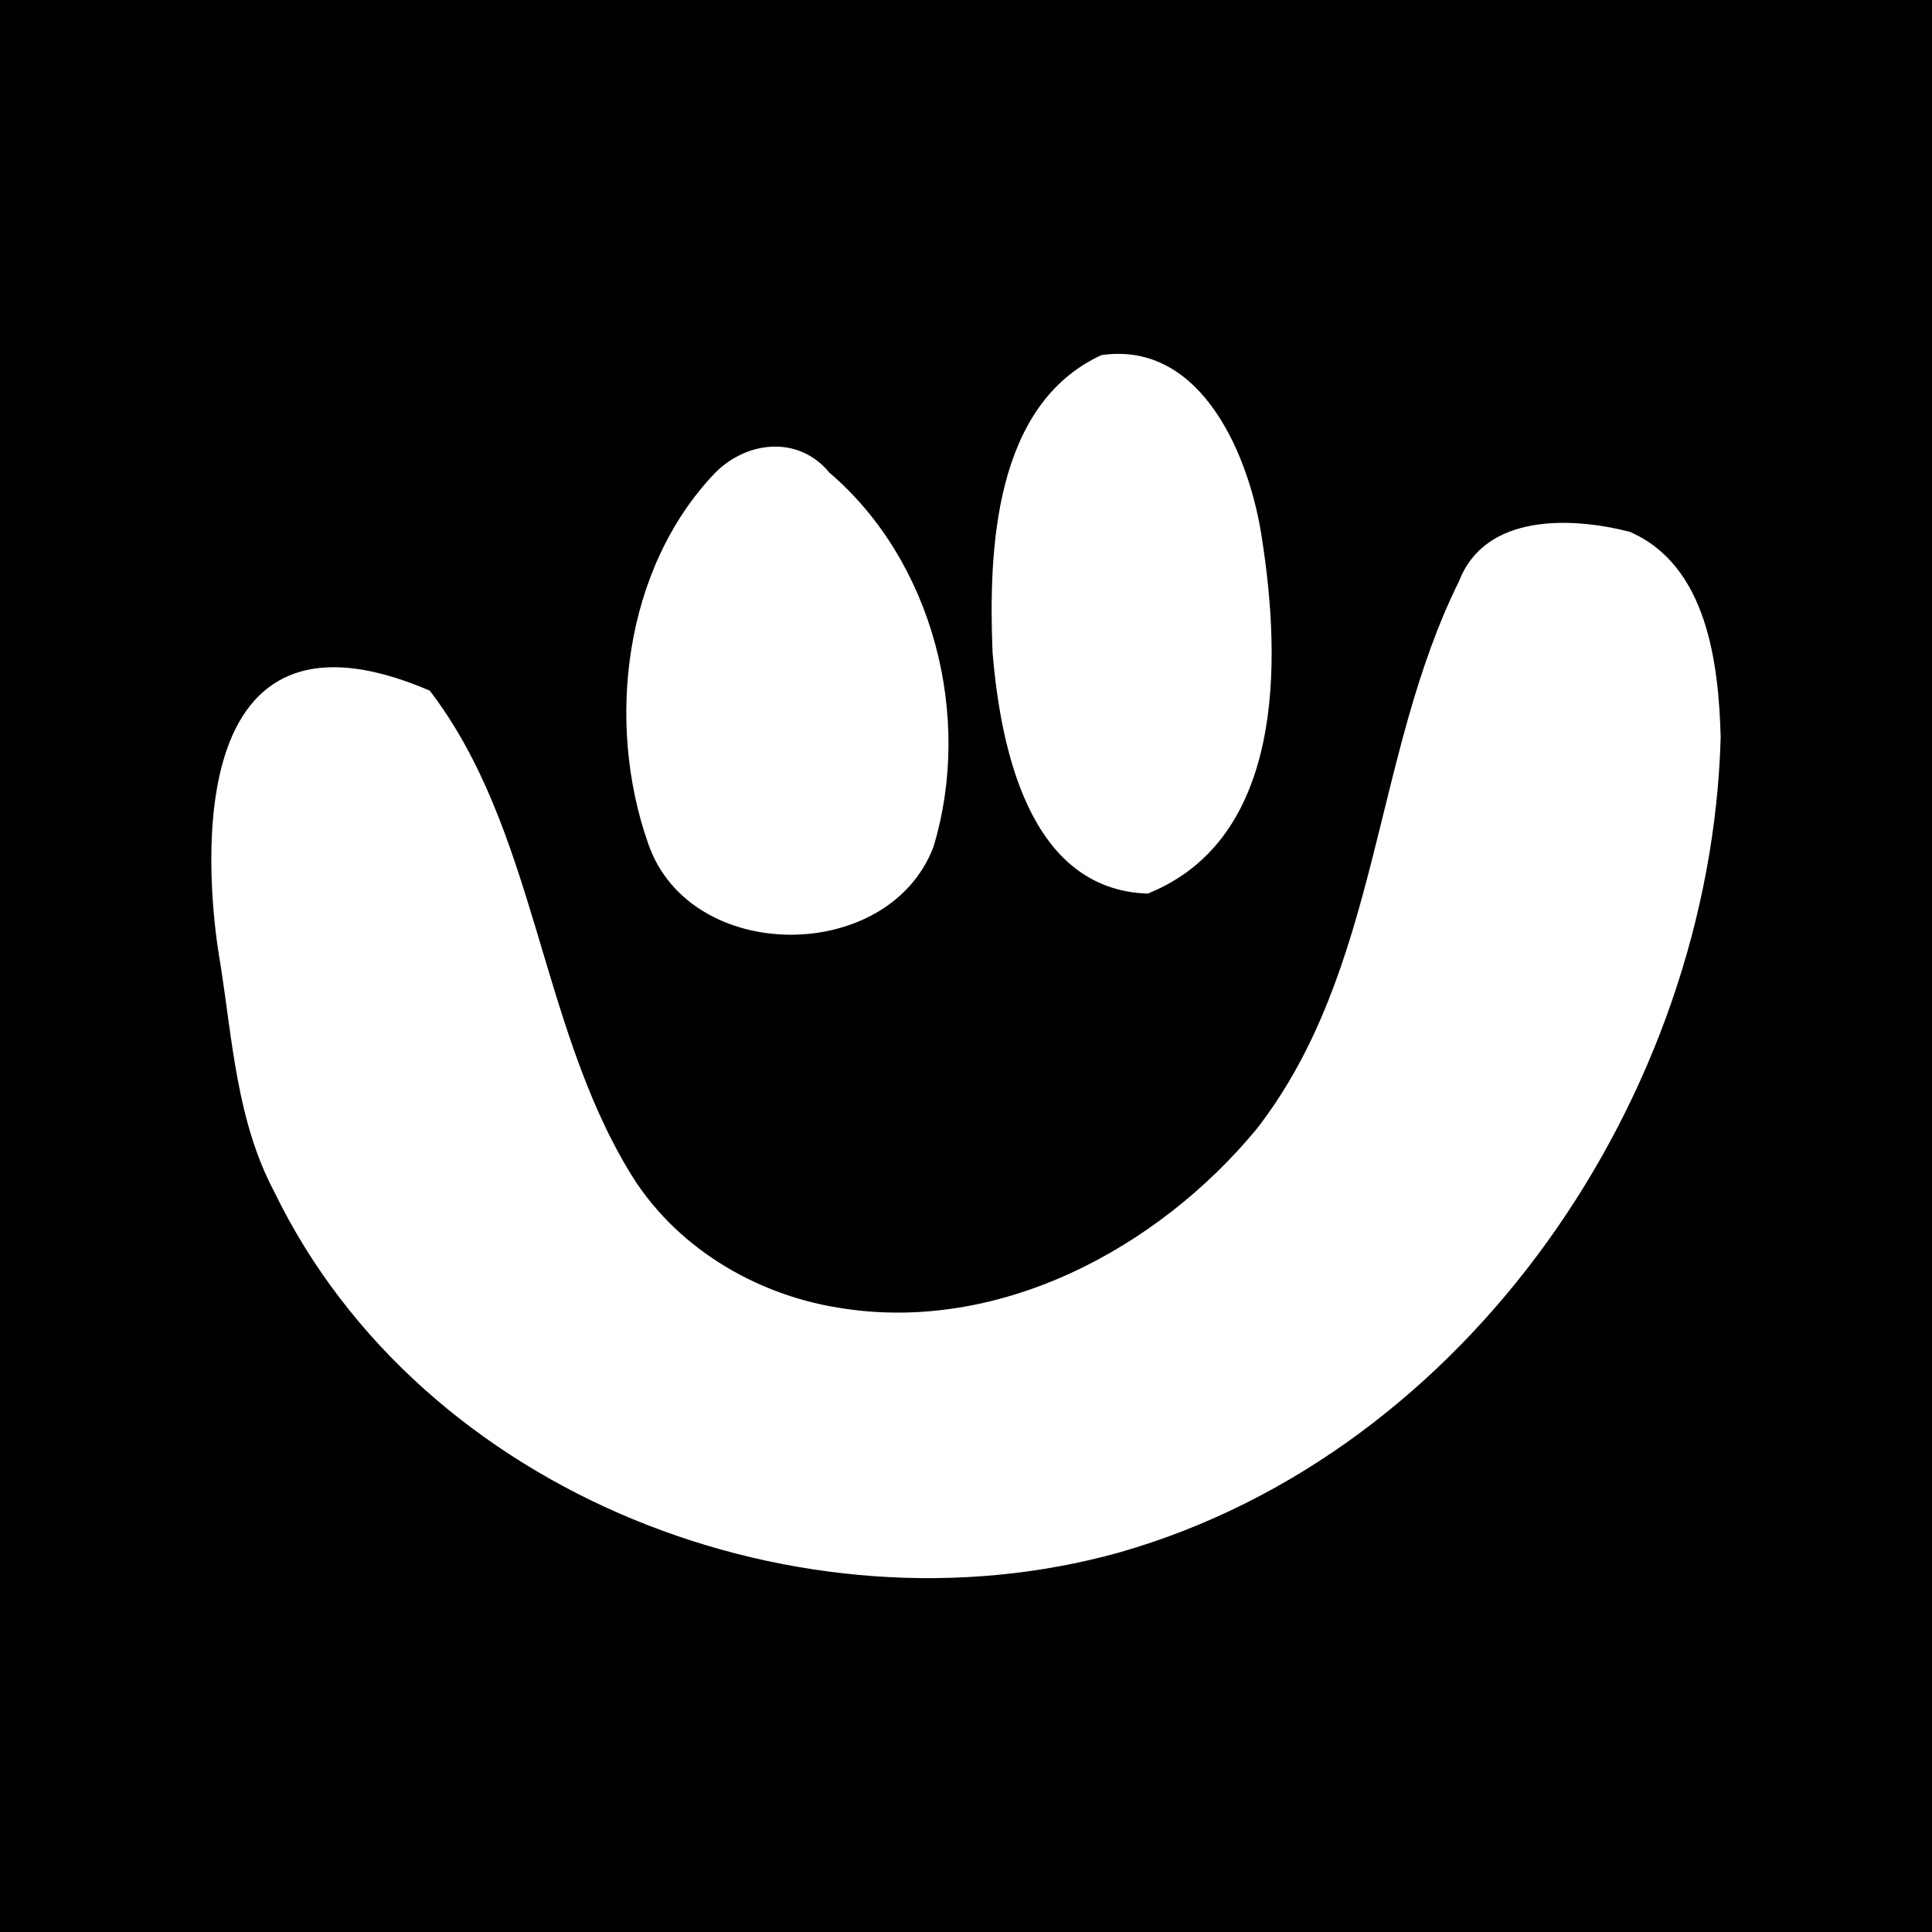 <?xml version="1.0" ?><svg height="512" id="Layer_1" version="1.1" viewBox="0 0 512 512" width="512" xml:space="preserve" xmlns="http://www.w3.org/2000/svg" xmlns:cc="http://creativecommons.org/ns#" xmlns:dc="http://purl.org/dc/elements/1.1/" xmlns:inkscape="http://www.inkscape.org/namespaces/inkscape" xmlns:rdf="http://www.w3.org/1999/02/22-rdf-syntax-ns#" xmlns:sodipodi="http://sodipodi.sourceforge.net/DTD/sodipodi-0.dtd" xmlns:svg="http://www.w3.org/2000/svg"><defs id="defs12"/><g id="g6597"><rect height="512" id="rect2987" style="fill:#000000;fill-opacity:1;fill-rule:nonzero;stroke:none" width="512" x="0" y="1.7053026e-013"/><path d="m 219.774,125.232 c 27.587,23.52 38.084,64.76 27.587,99.231 -11.827,31.102 -64.56,31.191 -75.587,-0.902 -11.311,-32.151 -6.427,-73.027 17.751,-98.258 8.427,-8.493 22.111,-9.978 30.249,-0.071 z m 72.107,-31.124 c -28.409,13.107 -29.96,51.515 -28.84,78.915 2.138,25.089 9.609,62.755 41.115,63.791 36.173,-14.516 35.36,-61.338 30.329,-93.72 -3.111,-21.738 -15.827,-52.867 -42.604,-48.987 z M 431.884,140.93 c -15.387,-3.942 -38.24,-4.916 -45.191,13.027 -23,46.316 -20.92,103.035 -53.622,145.173 -26.396,32.004 -68.773,54.498 -110.929,47.418 -22.409,-3.573 -43.711,-16.449 -55.467,-36.249 -23.769,-39.355 -24.804,-90.778 -52.8,-127.289 -69.133,-29.587 -58.138,55.84 -55.862,70.111 0.107,0.649 0.218,1.298 0.329,1.947 0,0.027 0.013,0.093 0.013,0.093 l 0,0 c 3.28,20.627 4.373,41.867 14.316,60.644 39.044,80.555 139.929,119.111 224.013,95.591 92.52,-26.431 156.649,-121.049 159.315,-215.969 -0.52,-19.729 -3.631,-45.64 -24.116,-54.498 z" id="Friendster" style="fill:#ffffff;fill-opacity:1"/></g></svg>